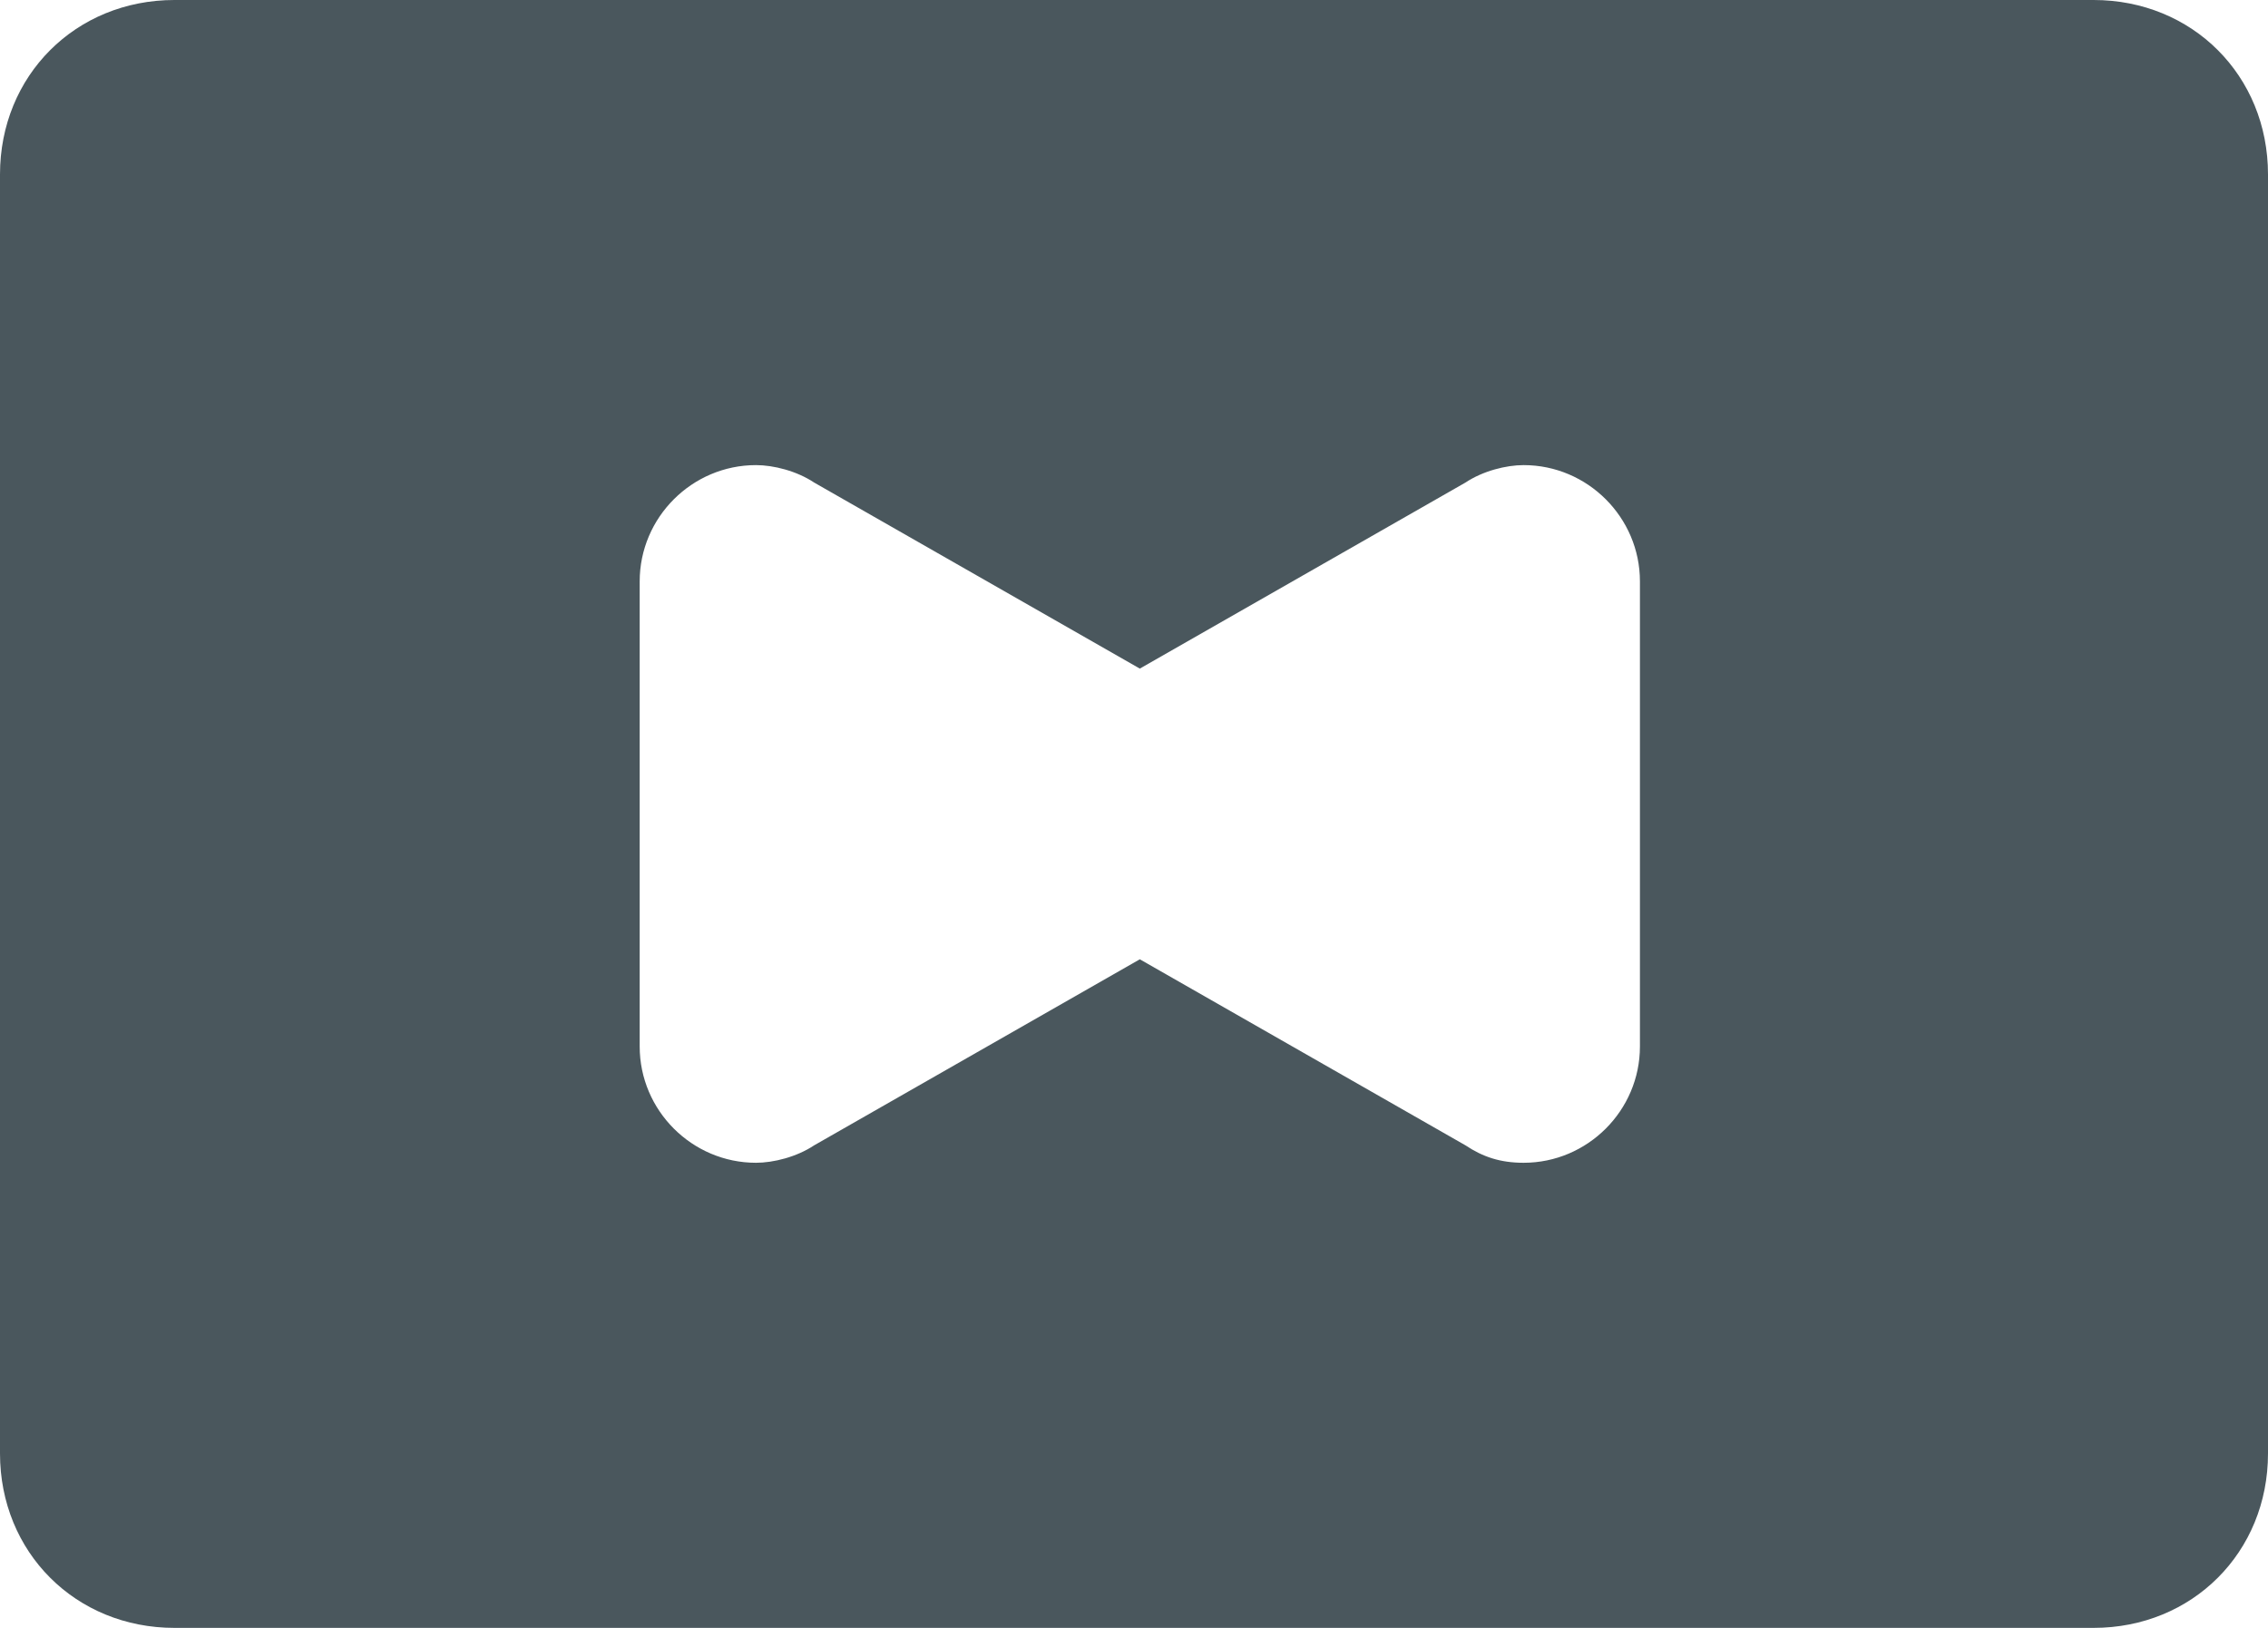 <svg enable-background="new 0 0 39 28" viewBox="0 0 39 28" xmlns="http://www.w3.org/2000/svg"><path d="m36 28h-33c-1.7 0-3-1.3-3-3v-22c0-1.7 1.3-3 3-3h33c1.7 0 3 1.3 3 3v22c0 1.7-1.3 3-3 3zm-23-20c-1.1 0-2 .9-2 2v8c0 1.1.9 2 2 2 .3 0 .7-.1 1-.3l5.6-3.2 5.6 3.2c.3.2.6.3 1 .3 1.1 0 2-.9 2-2v-8c0-1.1-.9-2-2-2-.3 0-.7.1-1 .3l-5.6 3.2-5.6-3.2c-.3-.2-.7-.3-1-.3z" fill="#4a575d"/></svg>